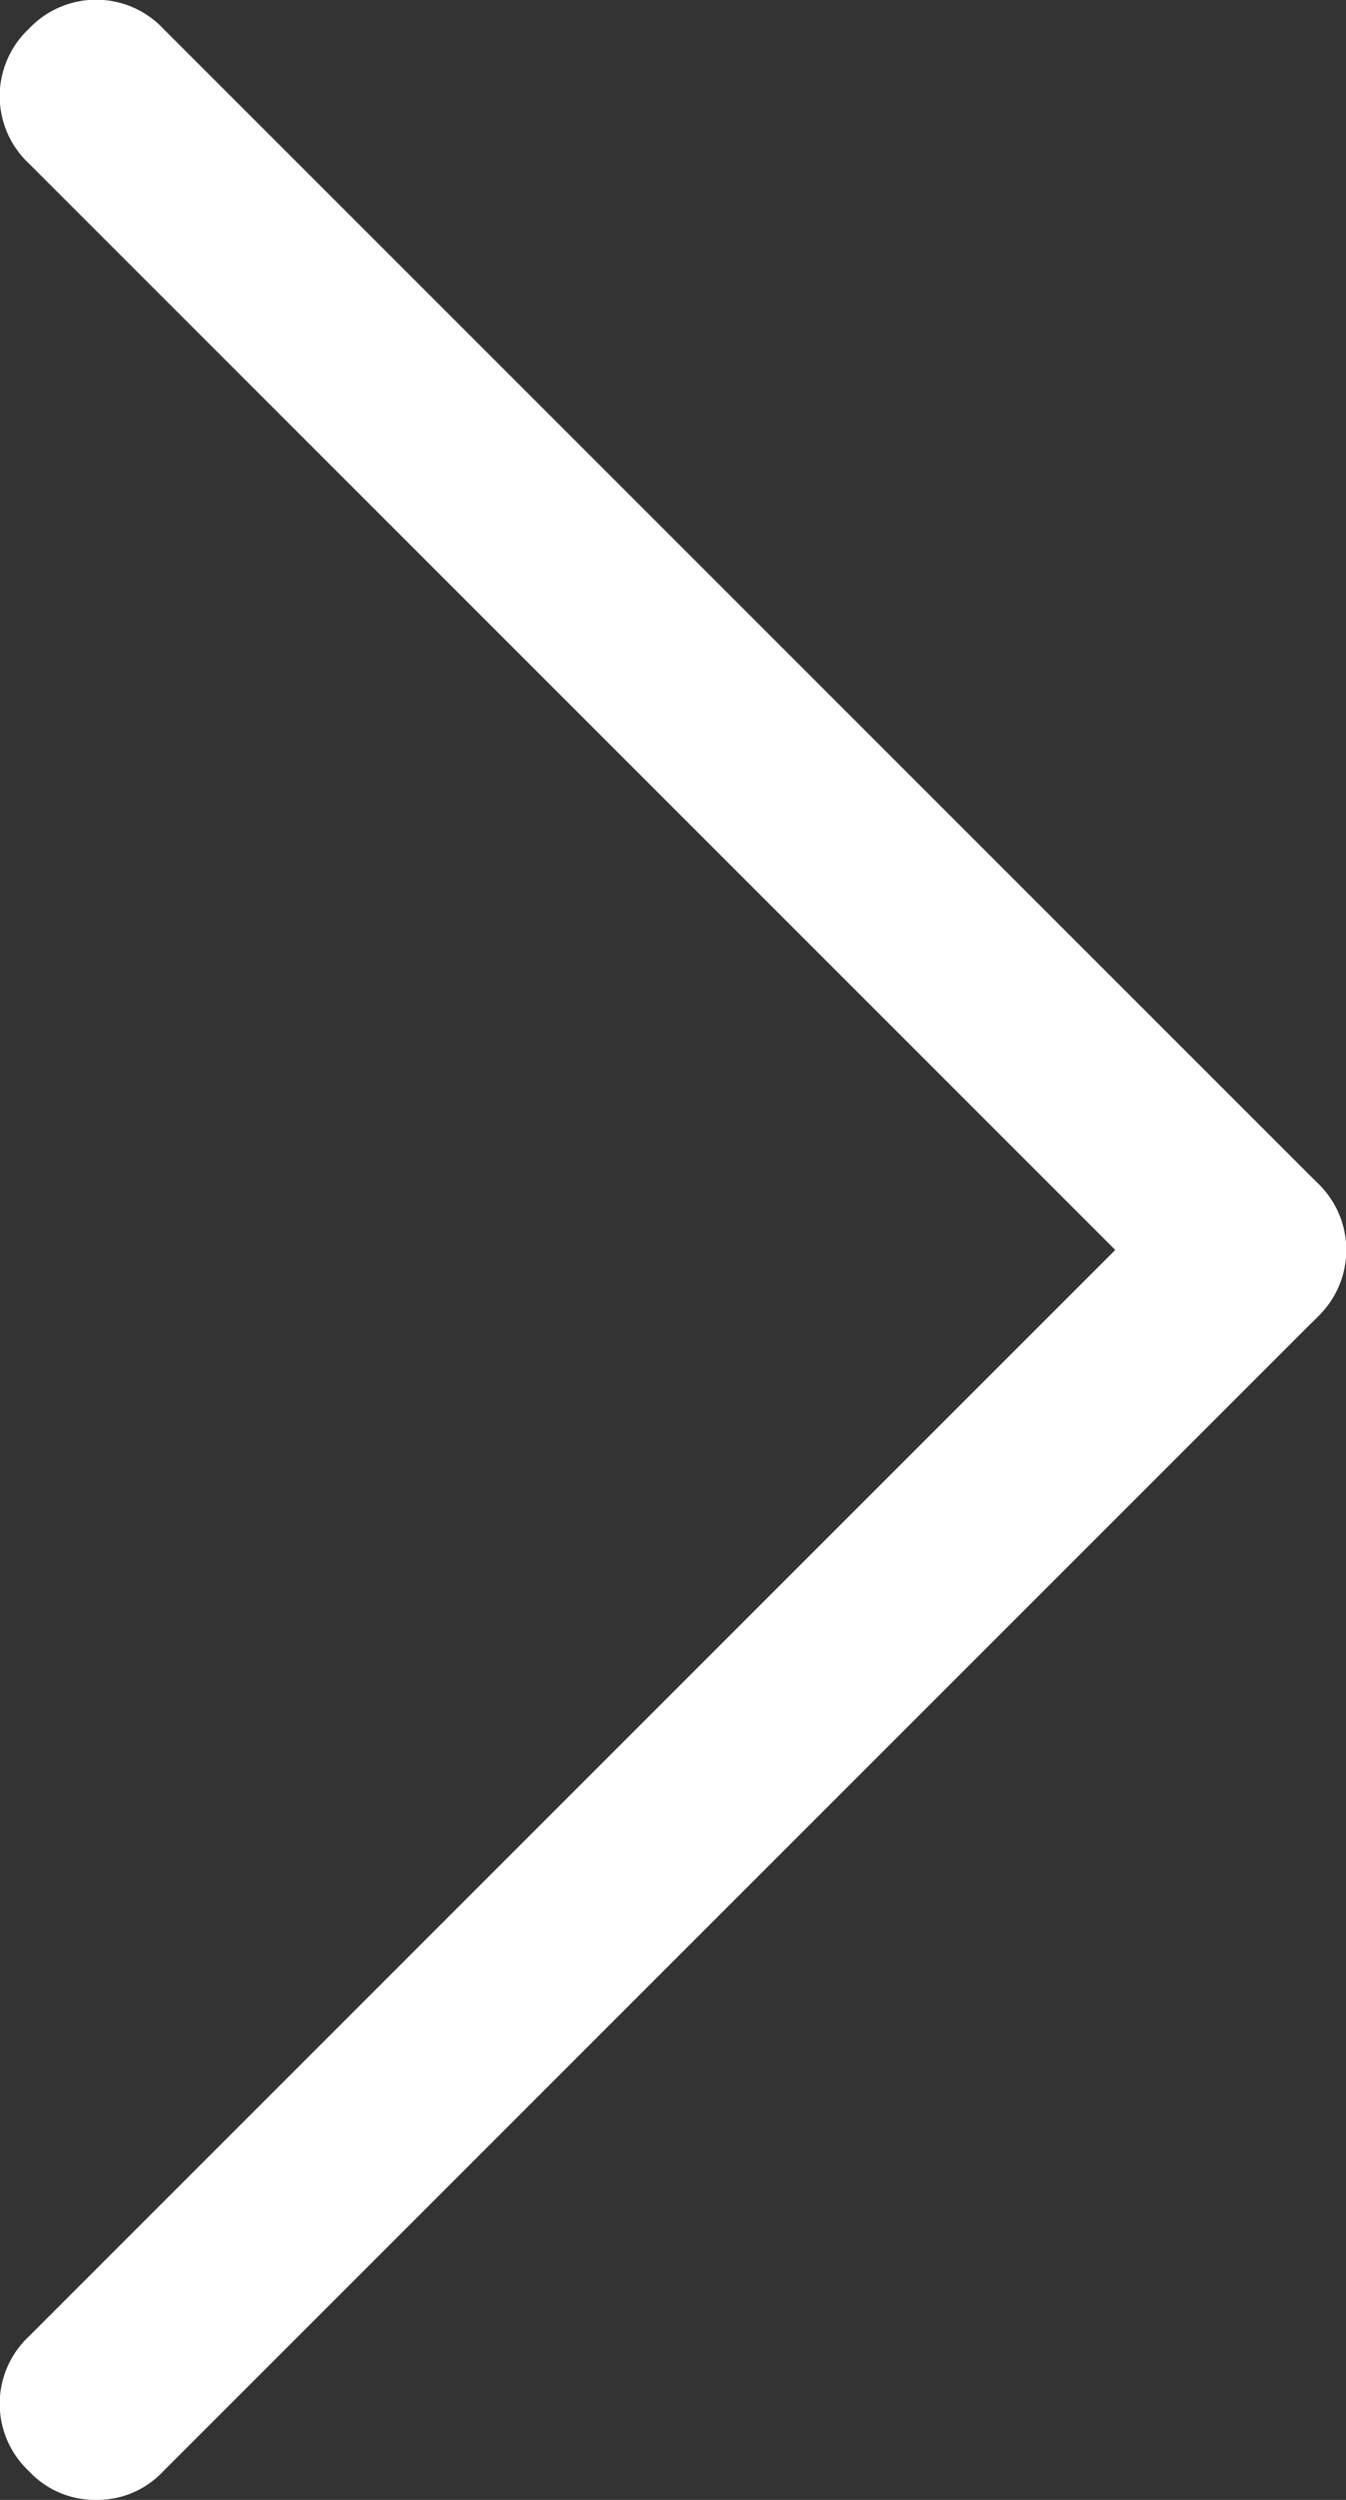 <svg xmlns="http://www.w3.org/2000/svg" viewBox="0 0 7 13"><rect x="0" y="0" width="7" height="13" fill="#333333" stroke="none"/><defs><style>.cls-1{fill:#fff;}</style></defs><g id="レイヤー_2" data-name="レイヤー 2"><g id="contents"><path class="cls-1" d="M6.5,7a.47.47,0,0,1-.35-.15l-6-6a.48.48,0,0,1,0-.7.48.48,0,0,1,.7,0l6,6a.48.48,0,0,1,0,.7A.47.47,0,0,1,6.5,7Z"/><path class="cls-1" d="M.5,13a.47.47,0,0,1-.35-.15.48.48,0,0,1,0-.7l6-6a.49.49,0,0,1,.7.7l-6,6A.47.47,0,0,1,.5,13Z"/></g></g></svg>